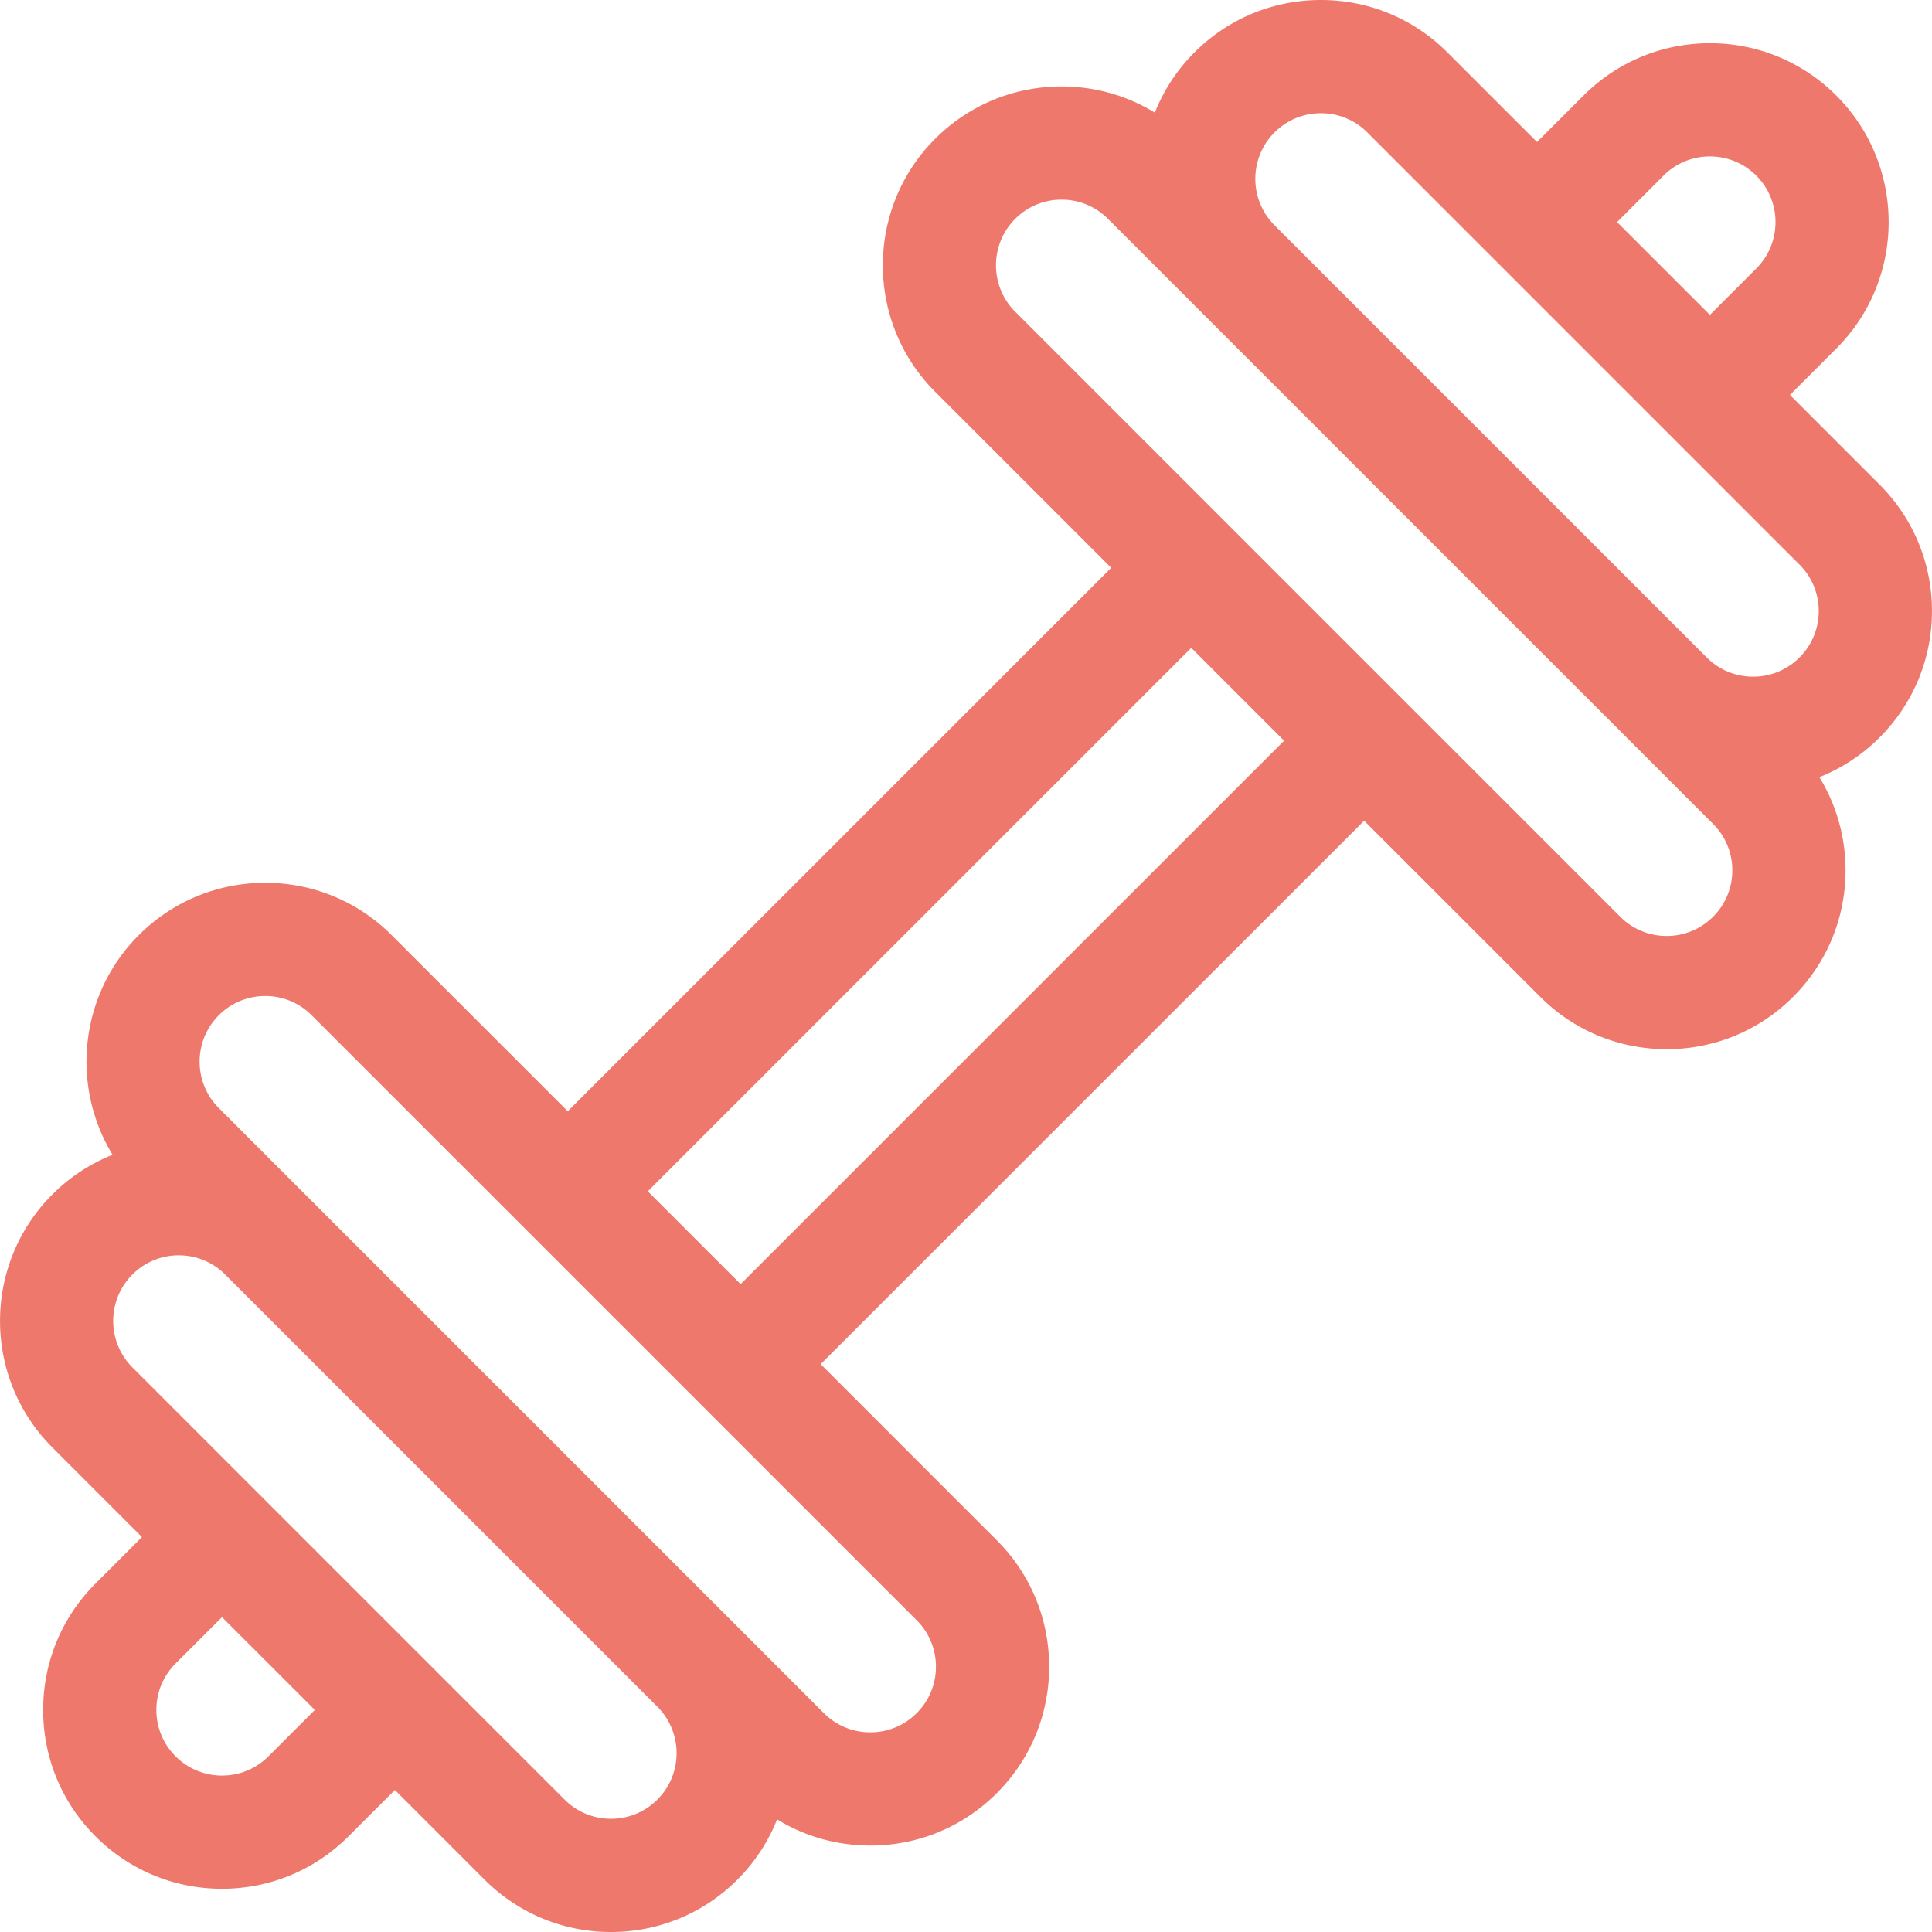 <?xml version="1.0" encoding="UTF-8"?>
<svg xmlns="http://www.w3.org/2000/svg" xmlns:xlink="http://www.w3.org/1999/xlink" version="1.1" width="512" height="512" x="0" y="0" viewBox="0 0 511.999 511.999" style="enable-background:new 0 0 512 512" xml:space="preserve" class="">
  <g>
    <path d="M511.988 161.93c0-12.659-4.931-24.562-13.883-33.511l-23.755-23.755 12.101-12.101.203-.2c18.478-18.477 18.478-48.545 0-67.028-8.951-8.952-20.854-13.882-33.513-13.882-12.658 0-24.561 4.93-33.515 13.88-.076.076-.152.153-.227.231l-12.074 12.073-23.755-23.756C374.619 4.93 362.718 0 350.058 0c-12.661 0-24.563 4.931-33.514 13.883a47.115 47.115 0 0 0-10.502 15.962c-7.365-4.517-15.849-6.938-24.707-6.938-12.66 0-24.563 4.93-33.519 13.885-18.473 18.478-18.473 48.545.002 67.026l46.662 46.66-144.017 144.017-46.663-46.662c-8.95-8.95-20.852-13.88-33.51-13.88-12.66 0-24.563 4.93-33.52 13.884-15.76 15.762-18.066 39.95-6.939 58.191a47.301 47.301 0 0 0-15.965 10.531c-18.475 18.477-18.476 48.543.001 67.024l23.753 23.753-12.3 12.3c-8.952 8.952-13.883 20.854-13.883 33.514s4.931 24.562 13.882 33.511c8.951 8.953 20.854 13.884 33.515 13.884 12.546 0 24.347-4.843 33.27-13.642.083-.079.165-.159.246-.241l12.298-12.298 23.755 23.755c8.949 8.95 20.851 13.879 33.512 13.88h.002c12.661 0 24.565-4.931 33.519-13.885a47.125 47.125 0 0 0 10.5-15.956c7.363 4.514 15.844 6.934 24.7 6.935h.002c12.658 0 24.563-4.93 33.517-13.883 8.951-8.952 13.88-20.854 13.88-33.514 0-12.661-4.93-24.563-13.881-33.513l-46.663-46.663 144.021-144.016 46.662 46.659c8.952 8.951 20.854 13.88 33.513 13.881h.003c12.656 0 24.559-4.93 33.509-13.88 8.955-8.951 13.886-20.854 13.887-33.515 0-8.85-2.417-17.325-6.926-24.686a47.328 47.328 0 0 0 15.948-10.521c8.951-8.951 13.88-20.853 13.88-33.512zM71.339 465.246l-.208.205c-3.284 3.284-7.651 5.094-12.297 5.094s-9.015-1.81-12.302-5.097c-3.285-3.285-5.095-7.652-5.095-12.298s1.81-9.015 5.096-12.301l12.298-12.298 24.603 24.6zm357.2-406.395 12.29-12.289.17-.173a17.292 17.292 0 0 1 12.143-4.936c4.646 0 9.015 1.81 12.298 5.093 6.735 6.738 6.784 17.669.143 24.462-.052.05-.104.101-.154.152l-12.29 12.29-12.299-12.3zm-90.78-23.757c3.284-3.285 7.652-5.094 12.299-5.094s9.014 1.809 12.3 5.095l57.268 57.269 22.906 22.907.007.006 34.355 34.356a17.278 17.278 0 0 1 5.095 12.297c0 4.646-1.81 9.016-5.094 12.3a17.288 17.288 0 0 1-12.303 5.096 17.282 17.282 0 0 1-12.282-5.079L337.733 59.673c-6.755-6.784-6.749-17.803.026-24.579zM174.221 476.902a17.293 17.293 0 0 1-12.306 5.097 17.29 17.29 0 0 1-12.3-5.093l-34.354-34.354-.007-.008-7.289-7.288-72.883-72.884c-6.781-6.783-6.782-17.818 0-24.601a17.276 17.276 0 0 1 12.301-5.098c4.64 0 9.001 1.806 12.286 5.085l114.614 114.615c6.713 6.788 6.695 17.771-.062 24.529zm73.812-35.206c0 4.646-1.809 9.017-5.093 12.301a17.289 17.289 0 0 1-12.304 5.096h-.001c-4.647 0-9.017-1.81-12.302-5.095l-22.772-22.772c-.044-.044-.084-.091-.128-.135L80.894 316.557l-.003-.003-22.905-22.905c-6.782-6.781-6.782-17.816-.002-24.598a17.295 17.295 0 0 1 12.307-5.098c4.645 0 9.012 1.809 12.296 5.093l57.26 57.258a.106.106 0 0 0 .01.012l42.95 42.948 60.135 60.134a17.28 17.28 0 0 1 5.091 12.298zm-51.757-101.388-12.301-12.299-12.299-12.301L315.694 171.69l24.604 24.602zm257.71-97.359a17.278 17.278 0 0 1-12.298 5.096h-.001a17.29 17.29 0 0 1-12.303-5.095l-57.229-57.227-.036-.04-45.818-45.814-.021-.02-57.246-57.243c-6.781-6.784-6.781-17.822-.003-24.604a17.288 17.288 0 0 1 12.305-5.097c4.646 0 9.016 1.81 12.302 5.096l22.841 22.84c.021.022.041.046.063.067l114.54 114.536a.44.44 0 0 0 .032.03l22.874 22.874a17.283 17.283 0 0 1 5.097 12.301 17.278 17.278 0 0 1-5.099 12.3z" fill="#ee786c" opacity="1" data-original="#000000" class=""></path>
  </g>
</svg>
